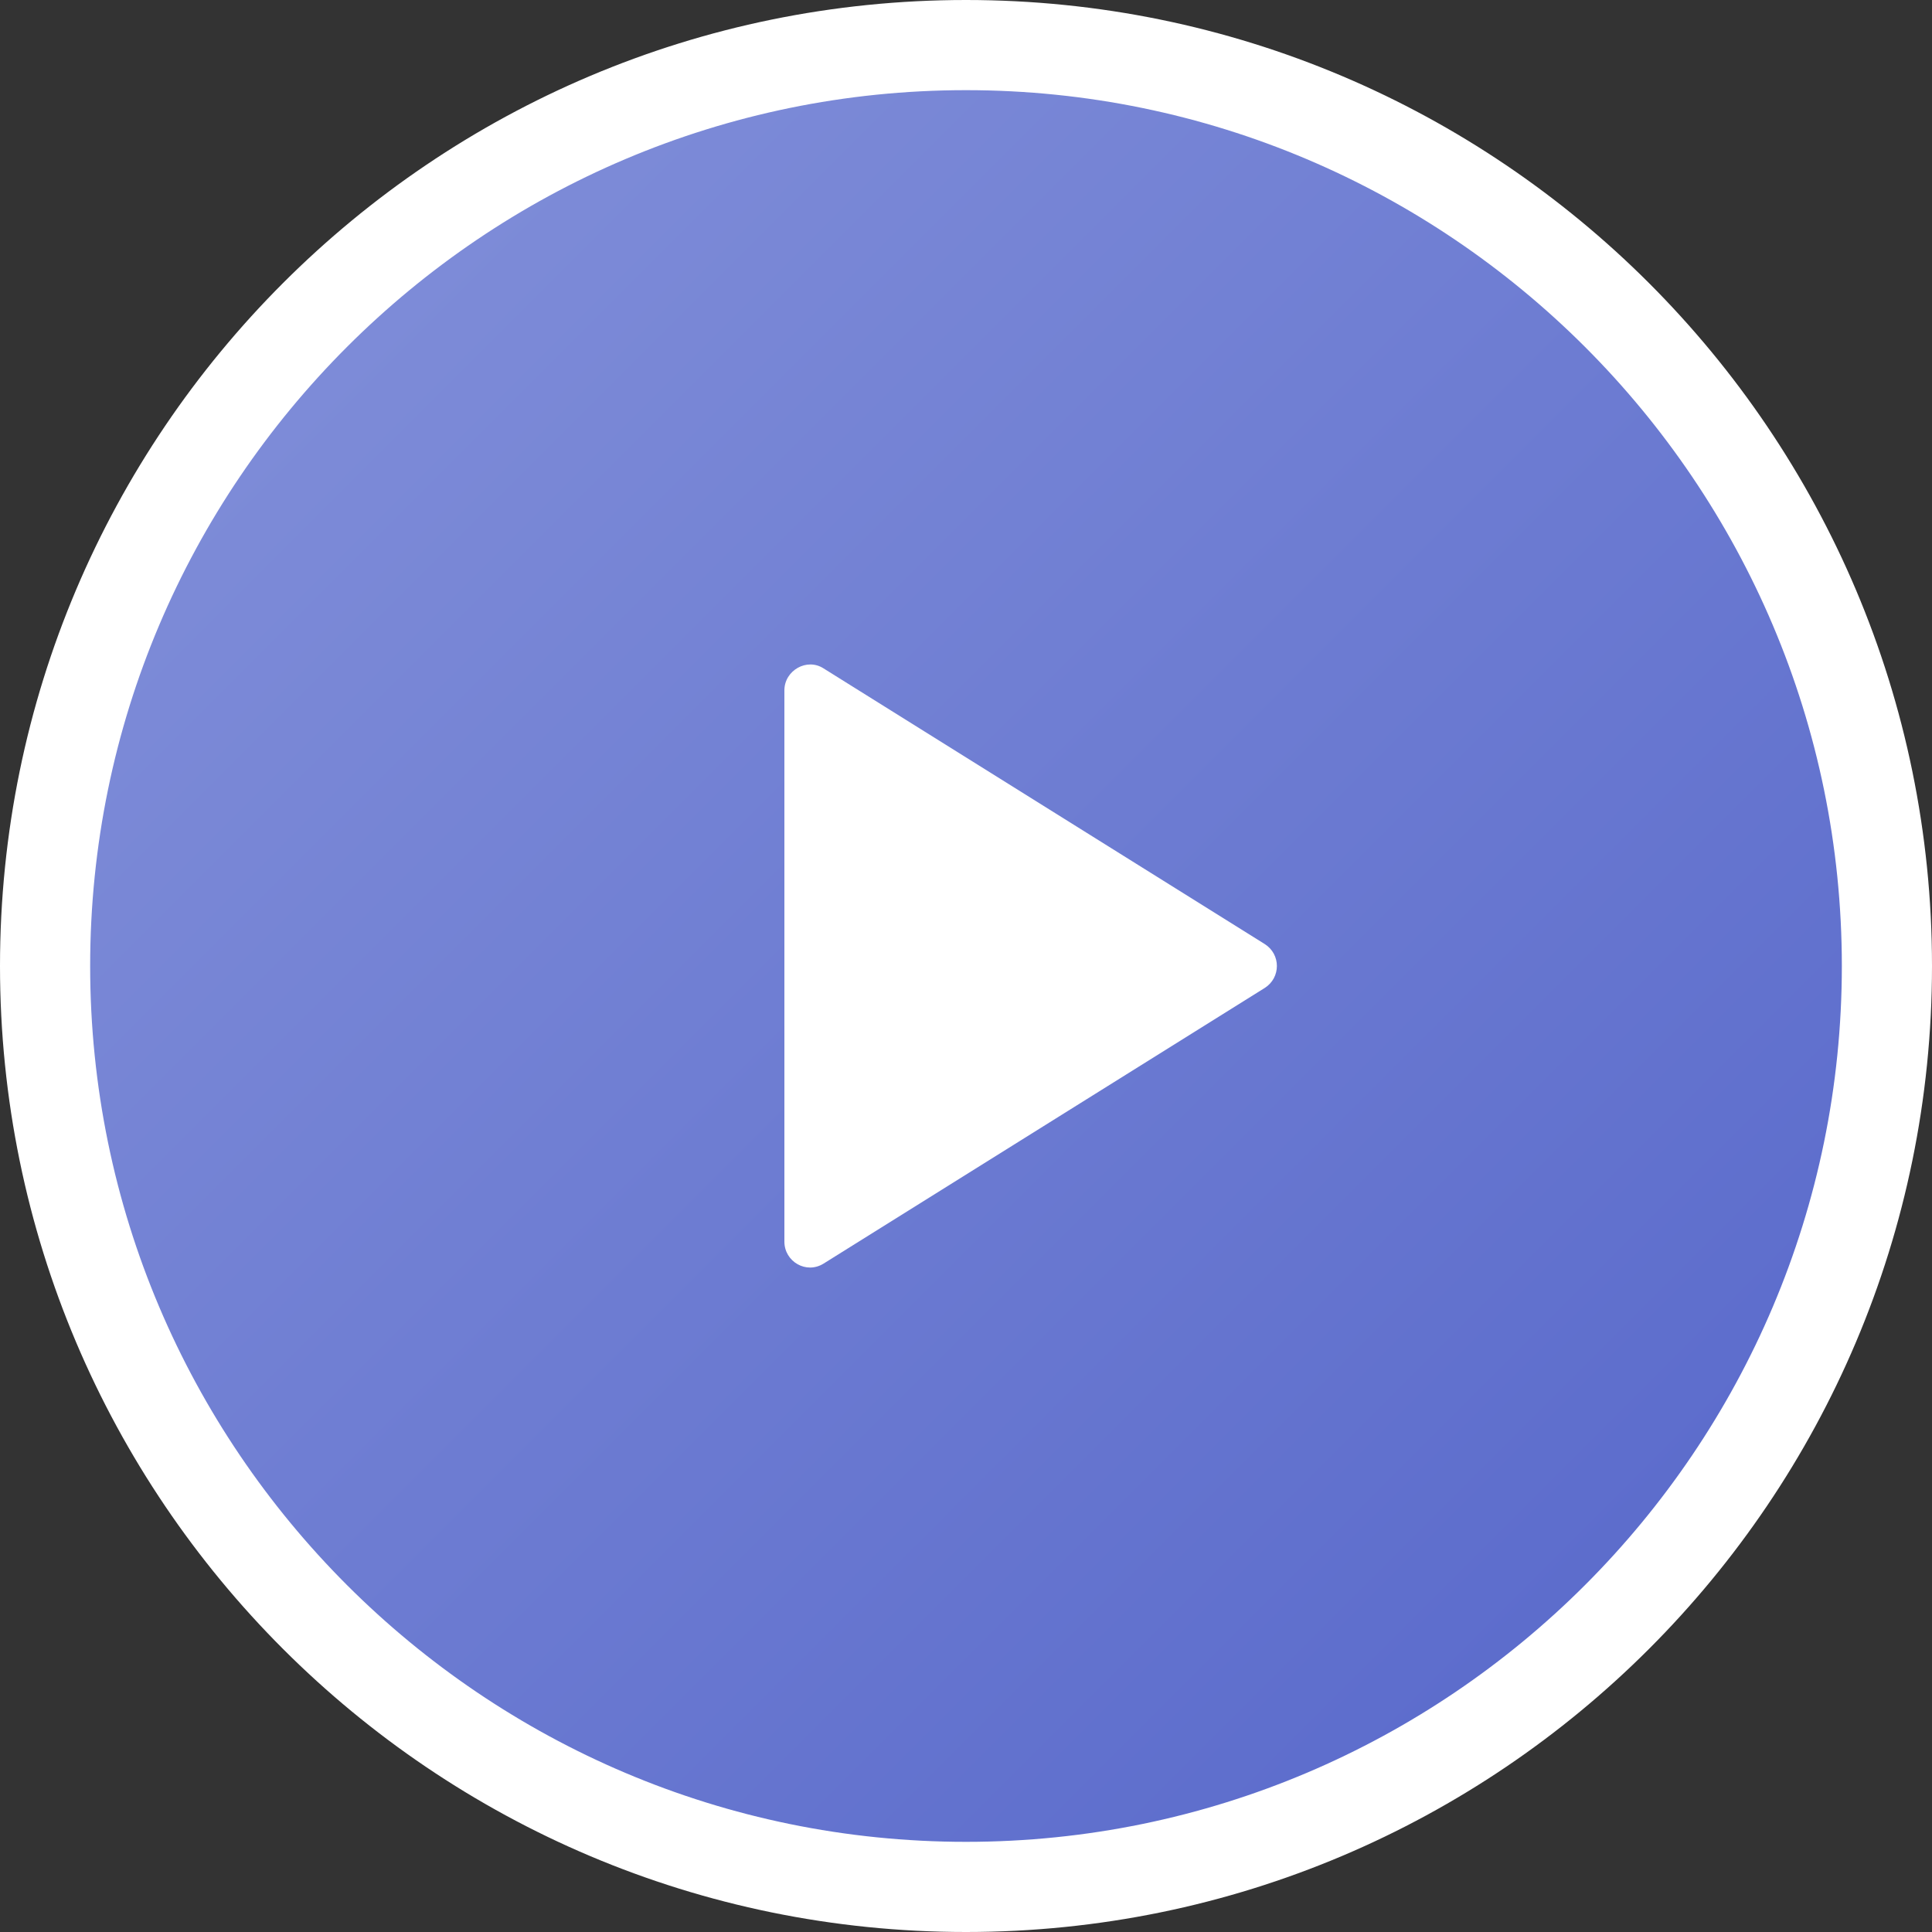 <?xml version="1.0" encoding="UTF-8"?><svg id="_レイヤー_1" xmlns="http://www.w3.org/2000/svg" width="30" height="30" xmlns:xlink="http://www.w3.org/1999/xlink" viewBox="0 0 30 30"><rect x="0" y="0" width="30" height="30" fill="#333333" stroke="none"/><defs><linearGradient id="_名称未設定グラデーション_437" x1="4.89" y1="4.89" x2="25.11" y2="25.11" gradientUnits="userSpaceOnUse"><stop offset="0" stop-color="#7e8cd8"/><stop offset="1" stop-color="#5c6ccc"/></linearGradient></defs><path d="M15,29.3C7.11,29.3.7,22.88.7,15S7.11.7,15,.7s14.3,6.42,14.3,14.3-6.41,14.3-14.3,14.3Z" fill="url(#_名称未設定グラデーション_437)"/><path d="M15,1.4c7.5,0,13.6,6.1,13.6,13.6s-6.1,13.6-13.6,13.6S1.4,22.5,1.4,15,7.5,1.4,15,1.4M15,0C6.72,0,0,6.72,0,15s6.72,15,15,15,15-6.72,15-15S23.28,0,15,0h0Z" fill="#fff"/><path d="M12.18,19.28v-8.56c0-.31.35-.51.61-.34l6.85,4.28c.25.16.25.52,0,.68l-6.85,4.28c-.27.17-.61-.03-.61-.34Z" fill="#fff"/></svg>